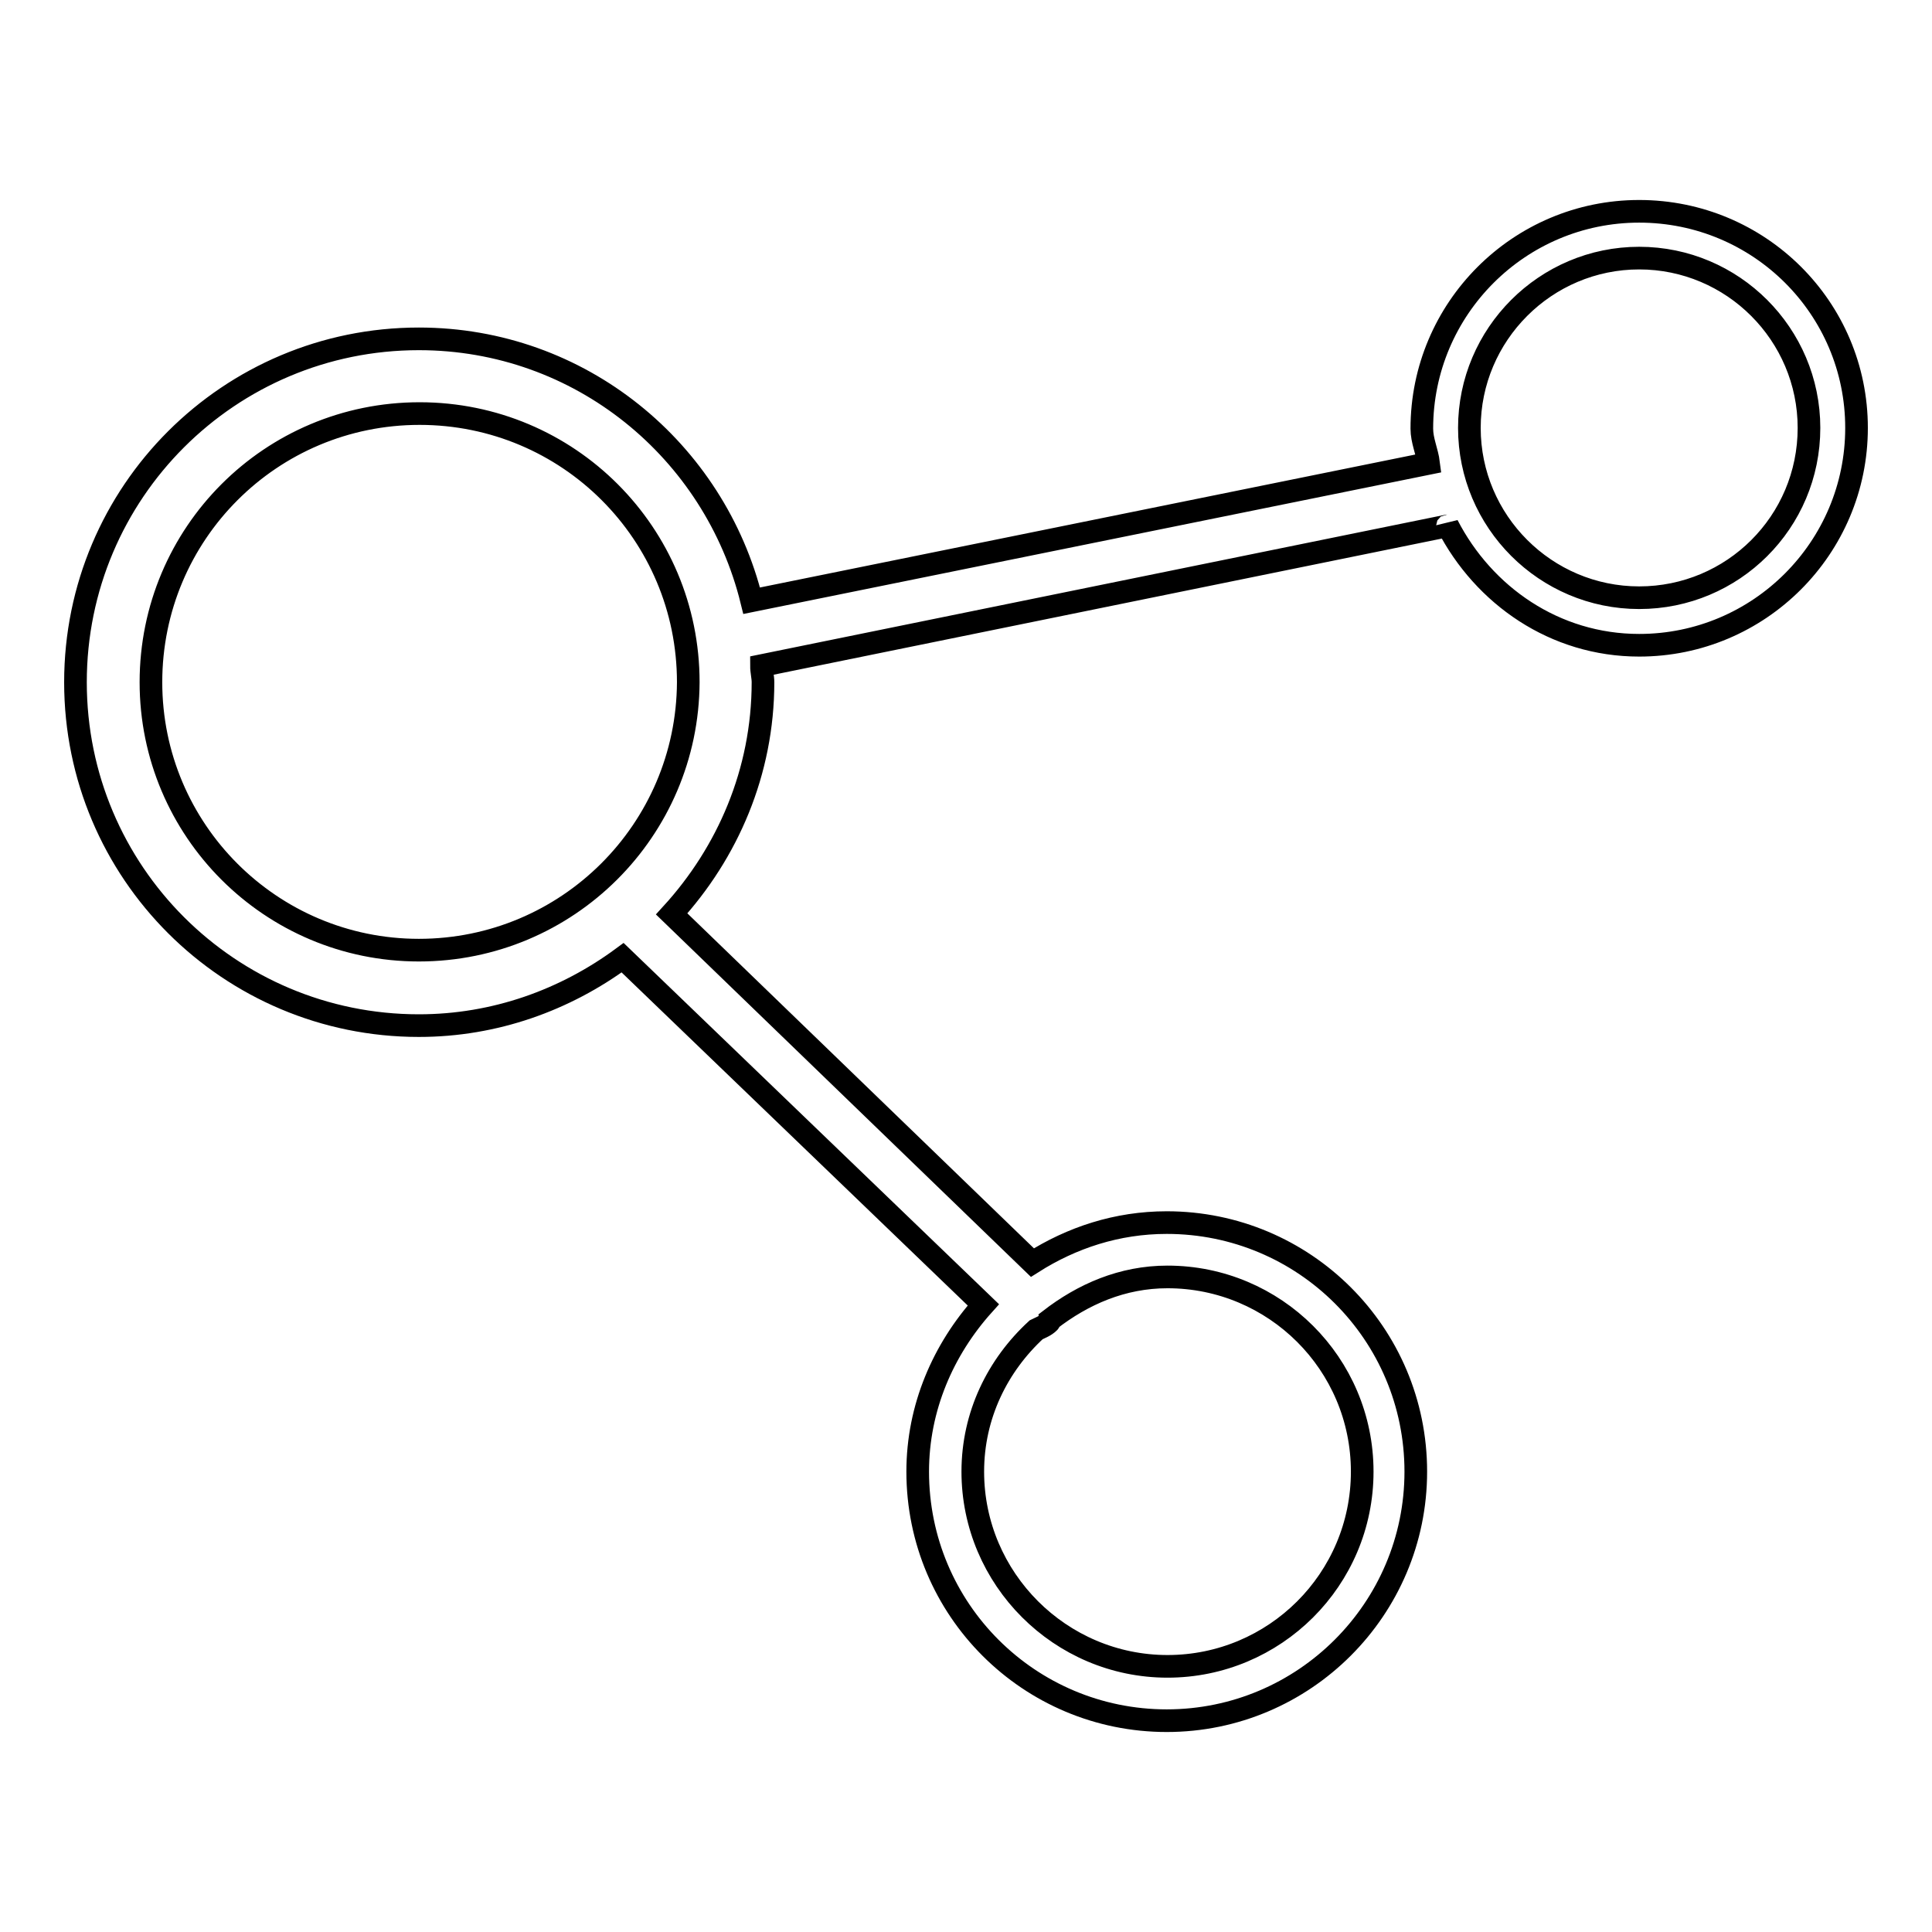 <?xml version="1.0" encoding="utf-8"?>
<!-- Svg Vector Icons : http://www.onlinewebfonts.com/icon -->
<!DOCTYPE svg PUBLIC "-//W3C//DTD SVG 1.1//EN" "http://www.w3.org/Graphics/SVG/1.1/DTD/svg11.dtd">
<svg version="1.1" xmlns="http://www.w3.org/2000/svg" xmlns:xlink="http://www.w3.org/1999/xlink" x="0px" y="0px" viewBox="0 0 256 256" enable-background="new 0 0 256 256" xml:space="preserve">
<g><g><path stroke-width="3" fill-opacity="0" stroke="#000000"  d="M217.2,28c-15.9,0-28.8,12.9-28.8,28.8c0,1.6,0.7,3,0.9,4.6L99.6,79.6c-4.9-19.9-22.7-34.7-44.1-34.7C30.4,44.9,10,65.2,10,90.4c0,25.2,20.4,45.5,45.5,45.5c10.1,0,19.4-3.4,27-9l47.8,46c-5.3,5.9-8.7,13.6-8.7,22.1c0,18.3,14.8,33,33,33c18.2,0,33-14.8,33-33c0-18.3-14.8-33-33-33c-6.6,0-12.6,2-17.8,5.3L89,121.1c7.4-8.1,12.1-18.8,12.1-30.7c0-0.7-0.2-1.4-0.2-2.2l90.8-18.5c0.1,0,0.1-0.1,0.1-0.1c4.8,9.3,14.2,15.9,25.4,15.9c15.9,0,28.8-12.9,28.8-28.8C246,40.8,233.1,28,217.2,28z M180.5,195c0,14.3-11.6,25.8-25.8,25.8s-25.8-11.6-25.8-25.8c0-7.5,3.3-14.1,8.4-18.8c0.6-0.3,1.2-0.5,1.7-1c0.1-0.1,0.1-0.2,0.1-0.3c4.4-3.4,9.6-5.7,15.6-5.7C168.9,169.2,180.5,180.7,180.5,195z M55.5,125.9C35.9,125.9,20,110,20,90.4c0-19.7,15.9-35.6,35.6-35.6c19.7,0,35.6,15.9,35.6,35.6C91.1,110,75.2,125.9,55.5,125.9z M217.2,79.2c-12.4,0-22.5-10.1-22.5-22.5c0-12.4,10.1-22.5,22.5-22.5s22.5,10.1,22.5,22.5C239.7,69.2,229.6,79.2,217.2,79.2z"/></g></g>
</svg>